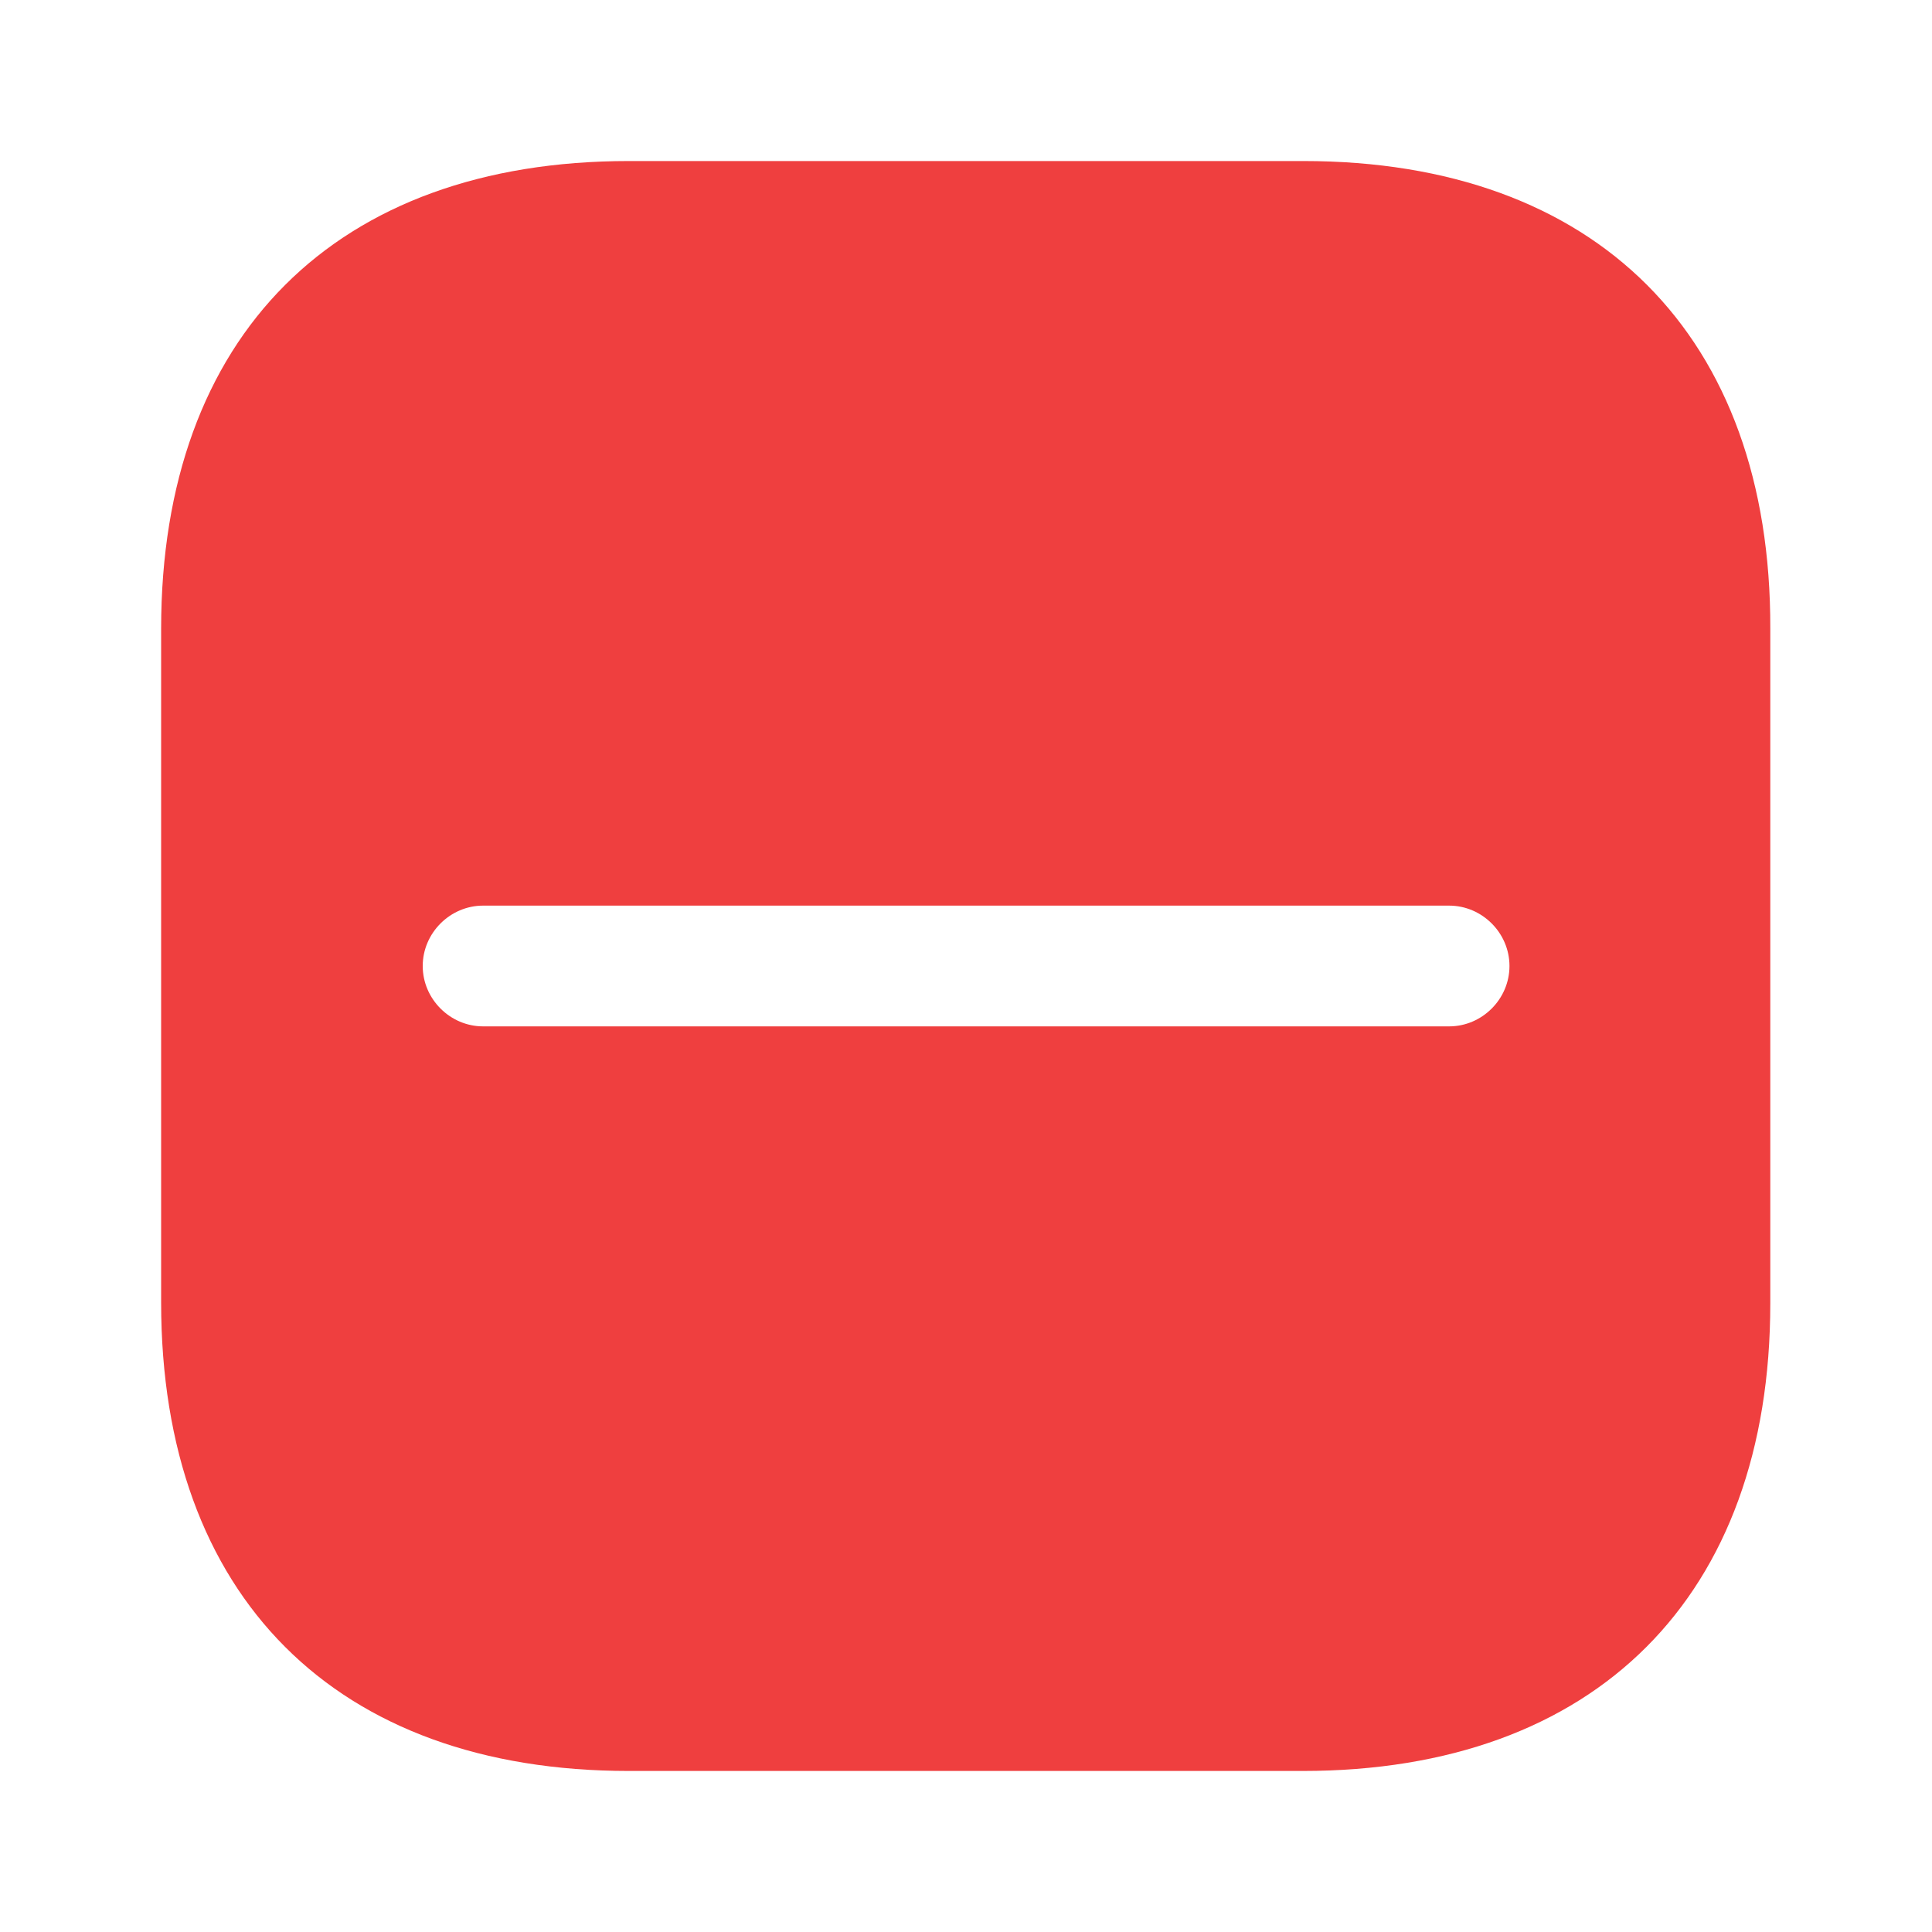 <svg width="20" height="20" viewBox="0 0 20 20" fill="none" xmlns="http://www.w3.org/2000/svg">
<path d="M13.493 1.667H6.51C3.476 1.667 1.668 3.475 1.668 6.508V13.483C1.668 16.525 3.476 18.333 6.51 18.333H13.485C16.518 18.333 18.326 16.525 18.326 13.492V6.508C18.335 3.475 16.526 1.667 13.493 1.667ZM15.001 10.625H5.001C4.66 10.625 4.376 10.342 4.376 10C4.376 9.658 4.66 9.375 5.001 9.375H15.001C15.343 9.375 15.626 9.658 15.626 10C15.626 10.342 15.343 10.625 15.001 10.625Z" fill="#EF3F3F"/>
</svg>
